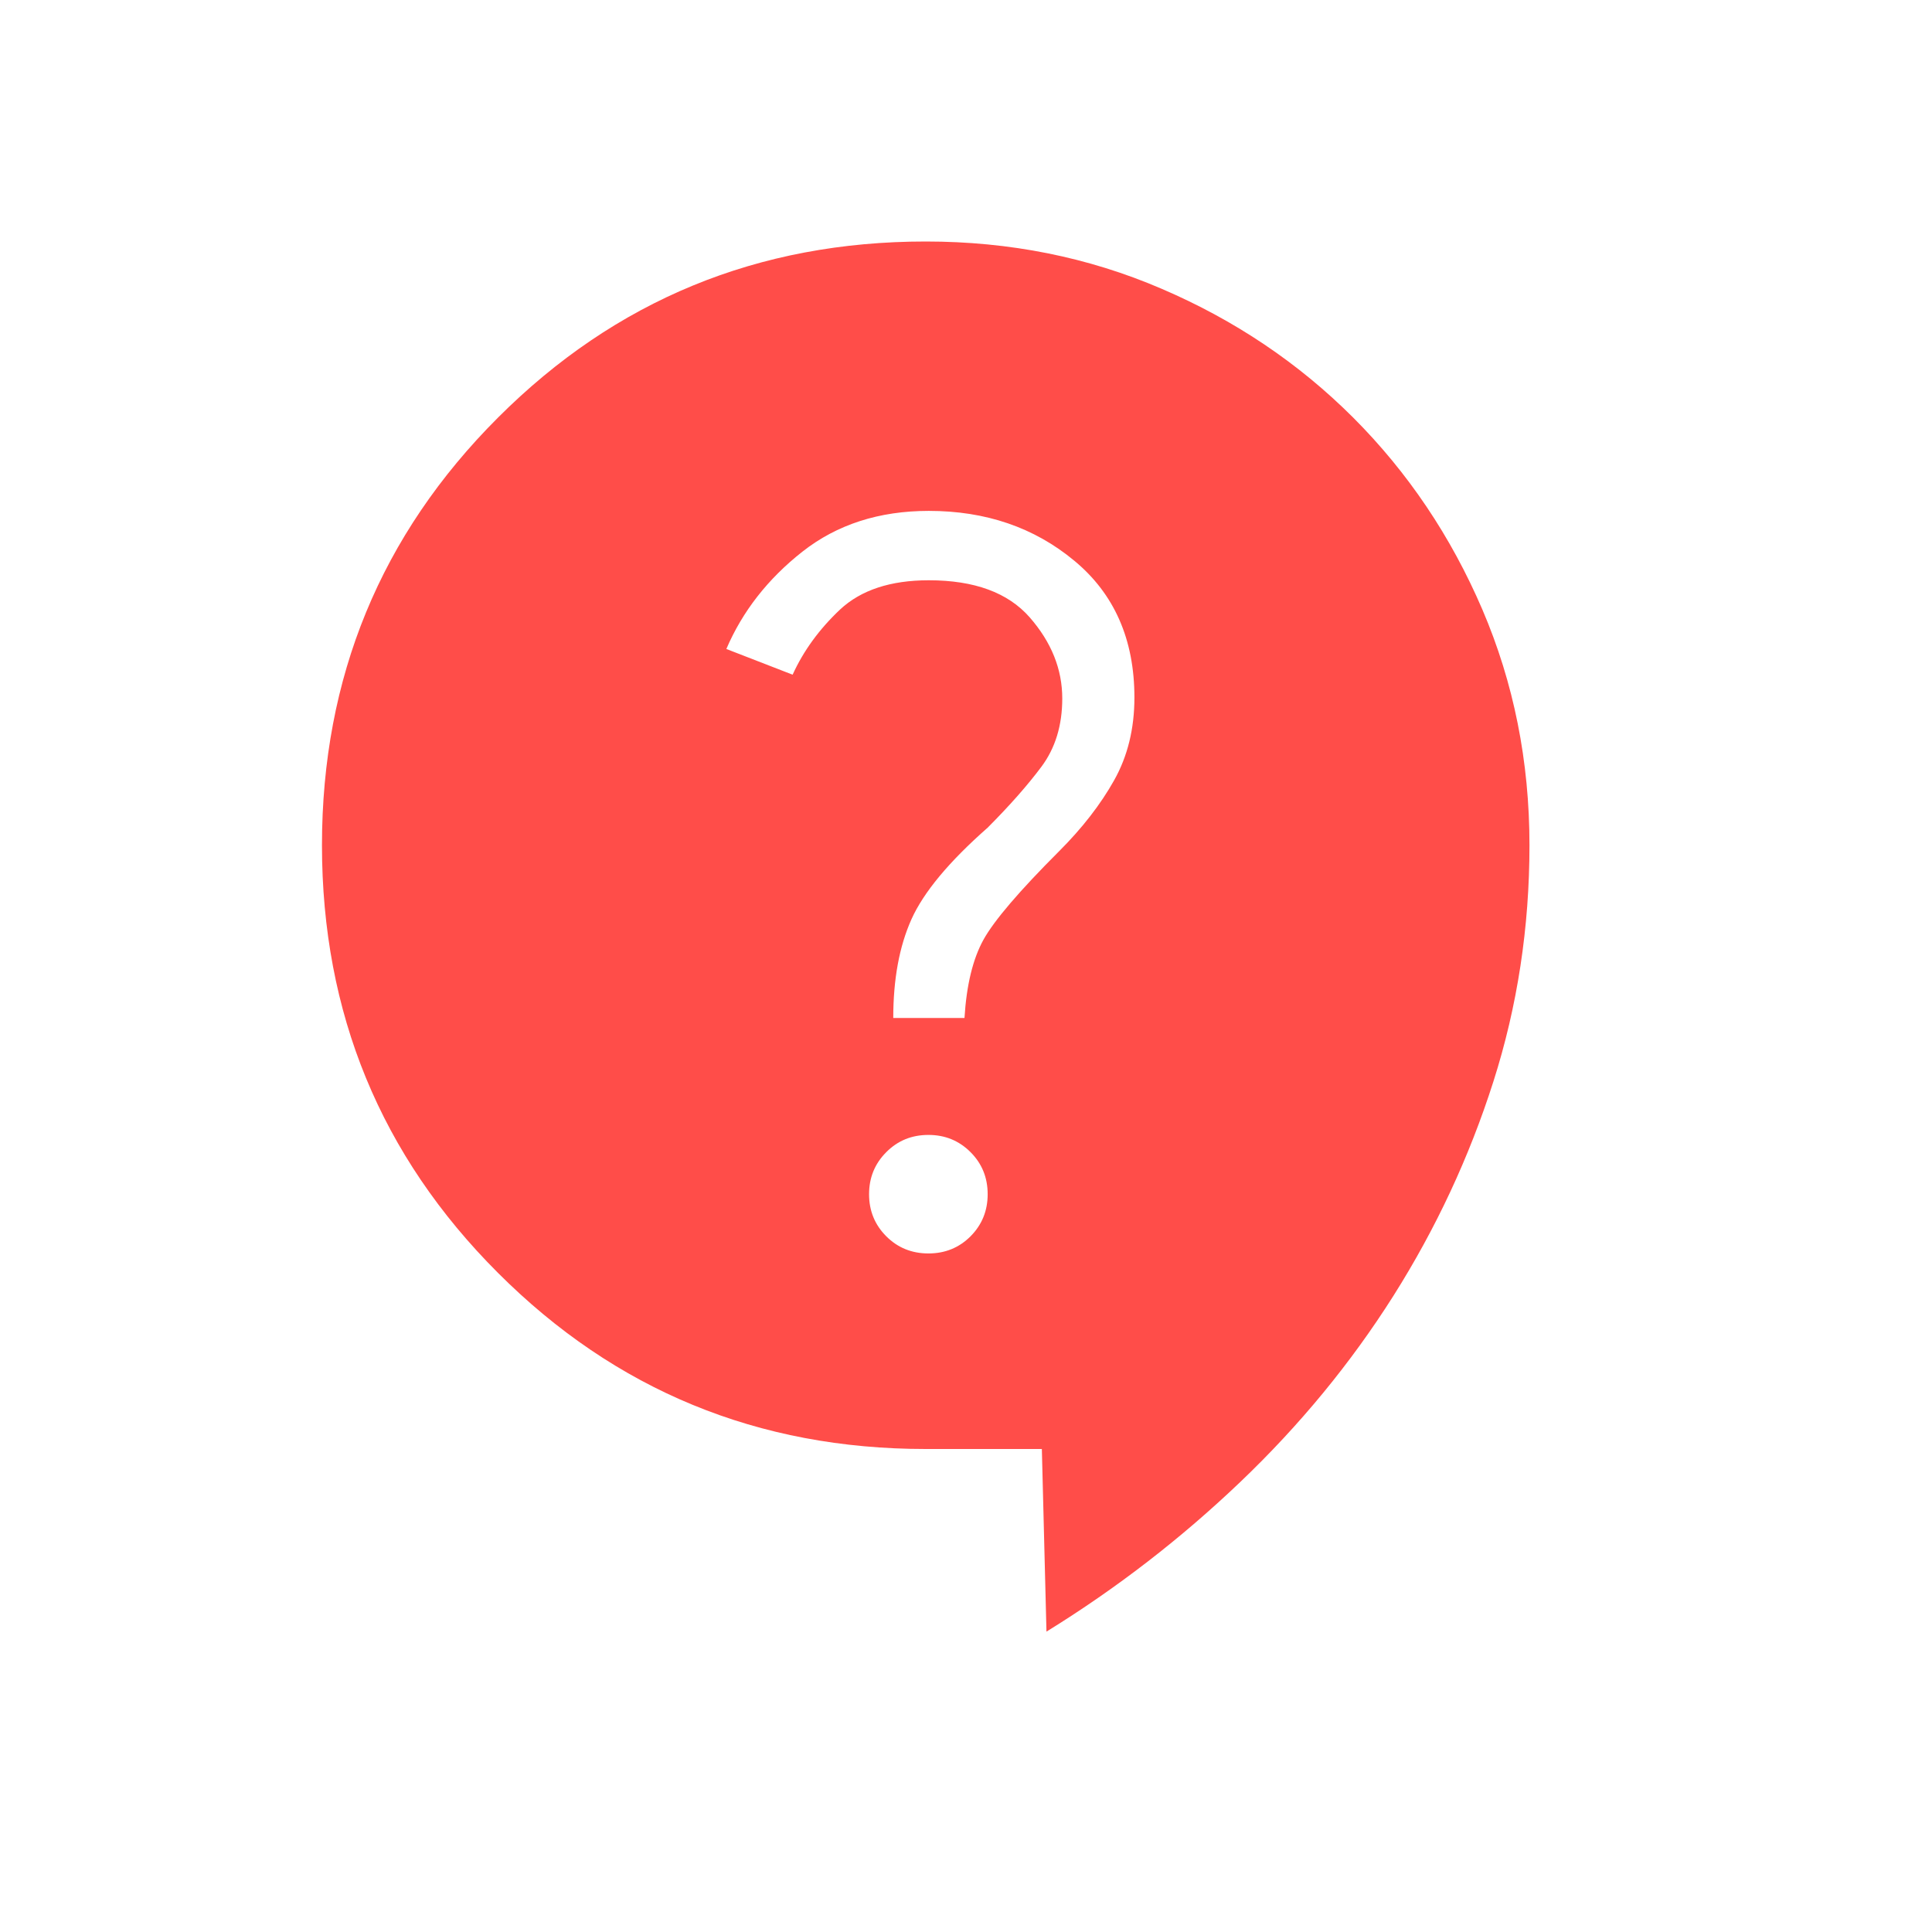 <?xml version="1.0" encoding="UTF-8"?> <svg xmlns="http://www.w3.org/2000/svg" width="23" height="23" viewBox="0 0 23 23" fill="none"><path d="M12.458 19.425L12.403 17.25H11.021C9.023 17.25 7.326 16.551 5.929 15.154C4.532 13.758 3.833 12.06 3.833 10.062C3.833 8.065 4.532 6.367 5.929 4.971C7.326 3.574 9.023 2.875 11.021 2.875C12.02 2.875 12.955 3.062 13.827 3.437C14.698 3.81 15.46 4.322 16.111 4.973C16.761 5.624 17.273 6.385 17.647 7.256C18.021 8.129 18.208 9.064 18.208 10.062C18.208 11.039 18.065 11.978 17.778 12.877C17.491 13.776 17.094 14.626 16.588 15.427C16.081 16.228 15.474 16.966 14.767 17.641C14.06 18.316 13.291 18.91 12.458 19.424V19.425ZM11.053 14.922C11.251 14.922 11.418 14.854 11.554 14.718C11.69 14.581 11.758 14.414 11.758 14.217C11.758 14.019 11.69 13.852 11.554 13.716C11.417 13.579 11.25 13.511 11.053 13.511C10.854 13.511 10.687 13.579 10.551 13.716C10.415 13.852 10.346 14.019 10.346 14.217C10.346 14.415 10.415 14.582 10.551 14.718C10.687 14.854 10.854 14.922 11.053 14.922ZM10.634 12.119H11.482C11.506 11.726 11.582 11.415 11.708 11.187C11.835 10.958 12.135 10.607 12.609 10.133C12.884 9.858 13.102 9.577 13.263 9.29C13.424 9.004 13.505 8.675 13.505 8.304C13.505 7.613 13.266 7.07 12.789 6.675C12.312 6.279 11.735 6.082 11.057 6.082C10.466 6.082 9.964 6.244 9.553 6.567C9.141 6.891 8.839 7.278 8.647 7.726L9.436 8.032C9.565 7.748 9.753 7.49 10.001 7.256C10.25 7.024 10.602 6.908 11.057 6.908C11.6 6.908 12 7.055 12.258 7.349C12.517 7.645 12.646 7.967 12.646 8.315C12.646 8.636 12.563 8.907 12.397 9.129C12.231 9.351 12.018 9.592 11.758 9.853C11.298 10.258 10.995 10.622 10.85 10.945C10.706 11.267 10.634 11.658 10.634 12.119Z" fill="#FF4D49"></path></svg> 